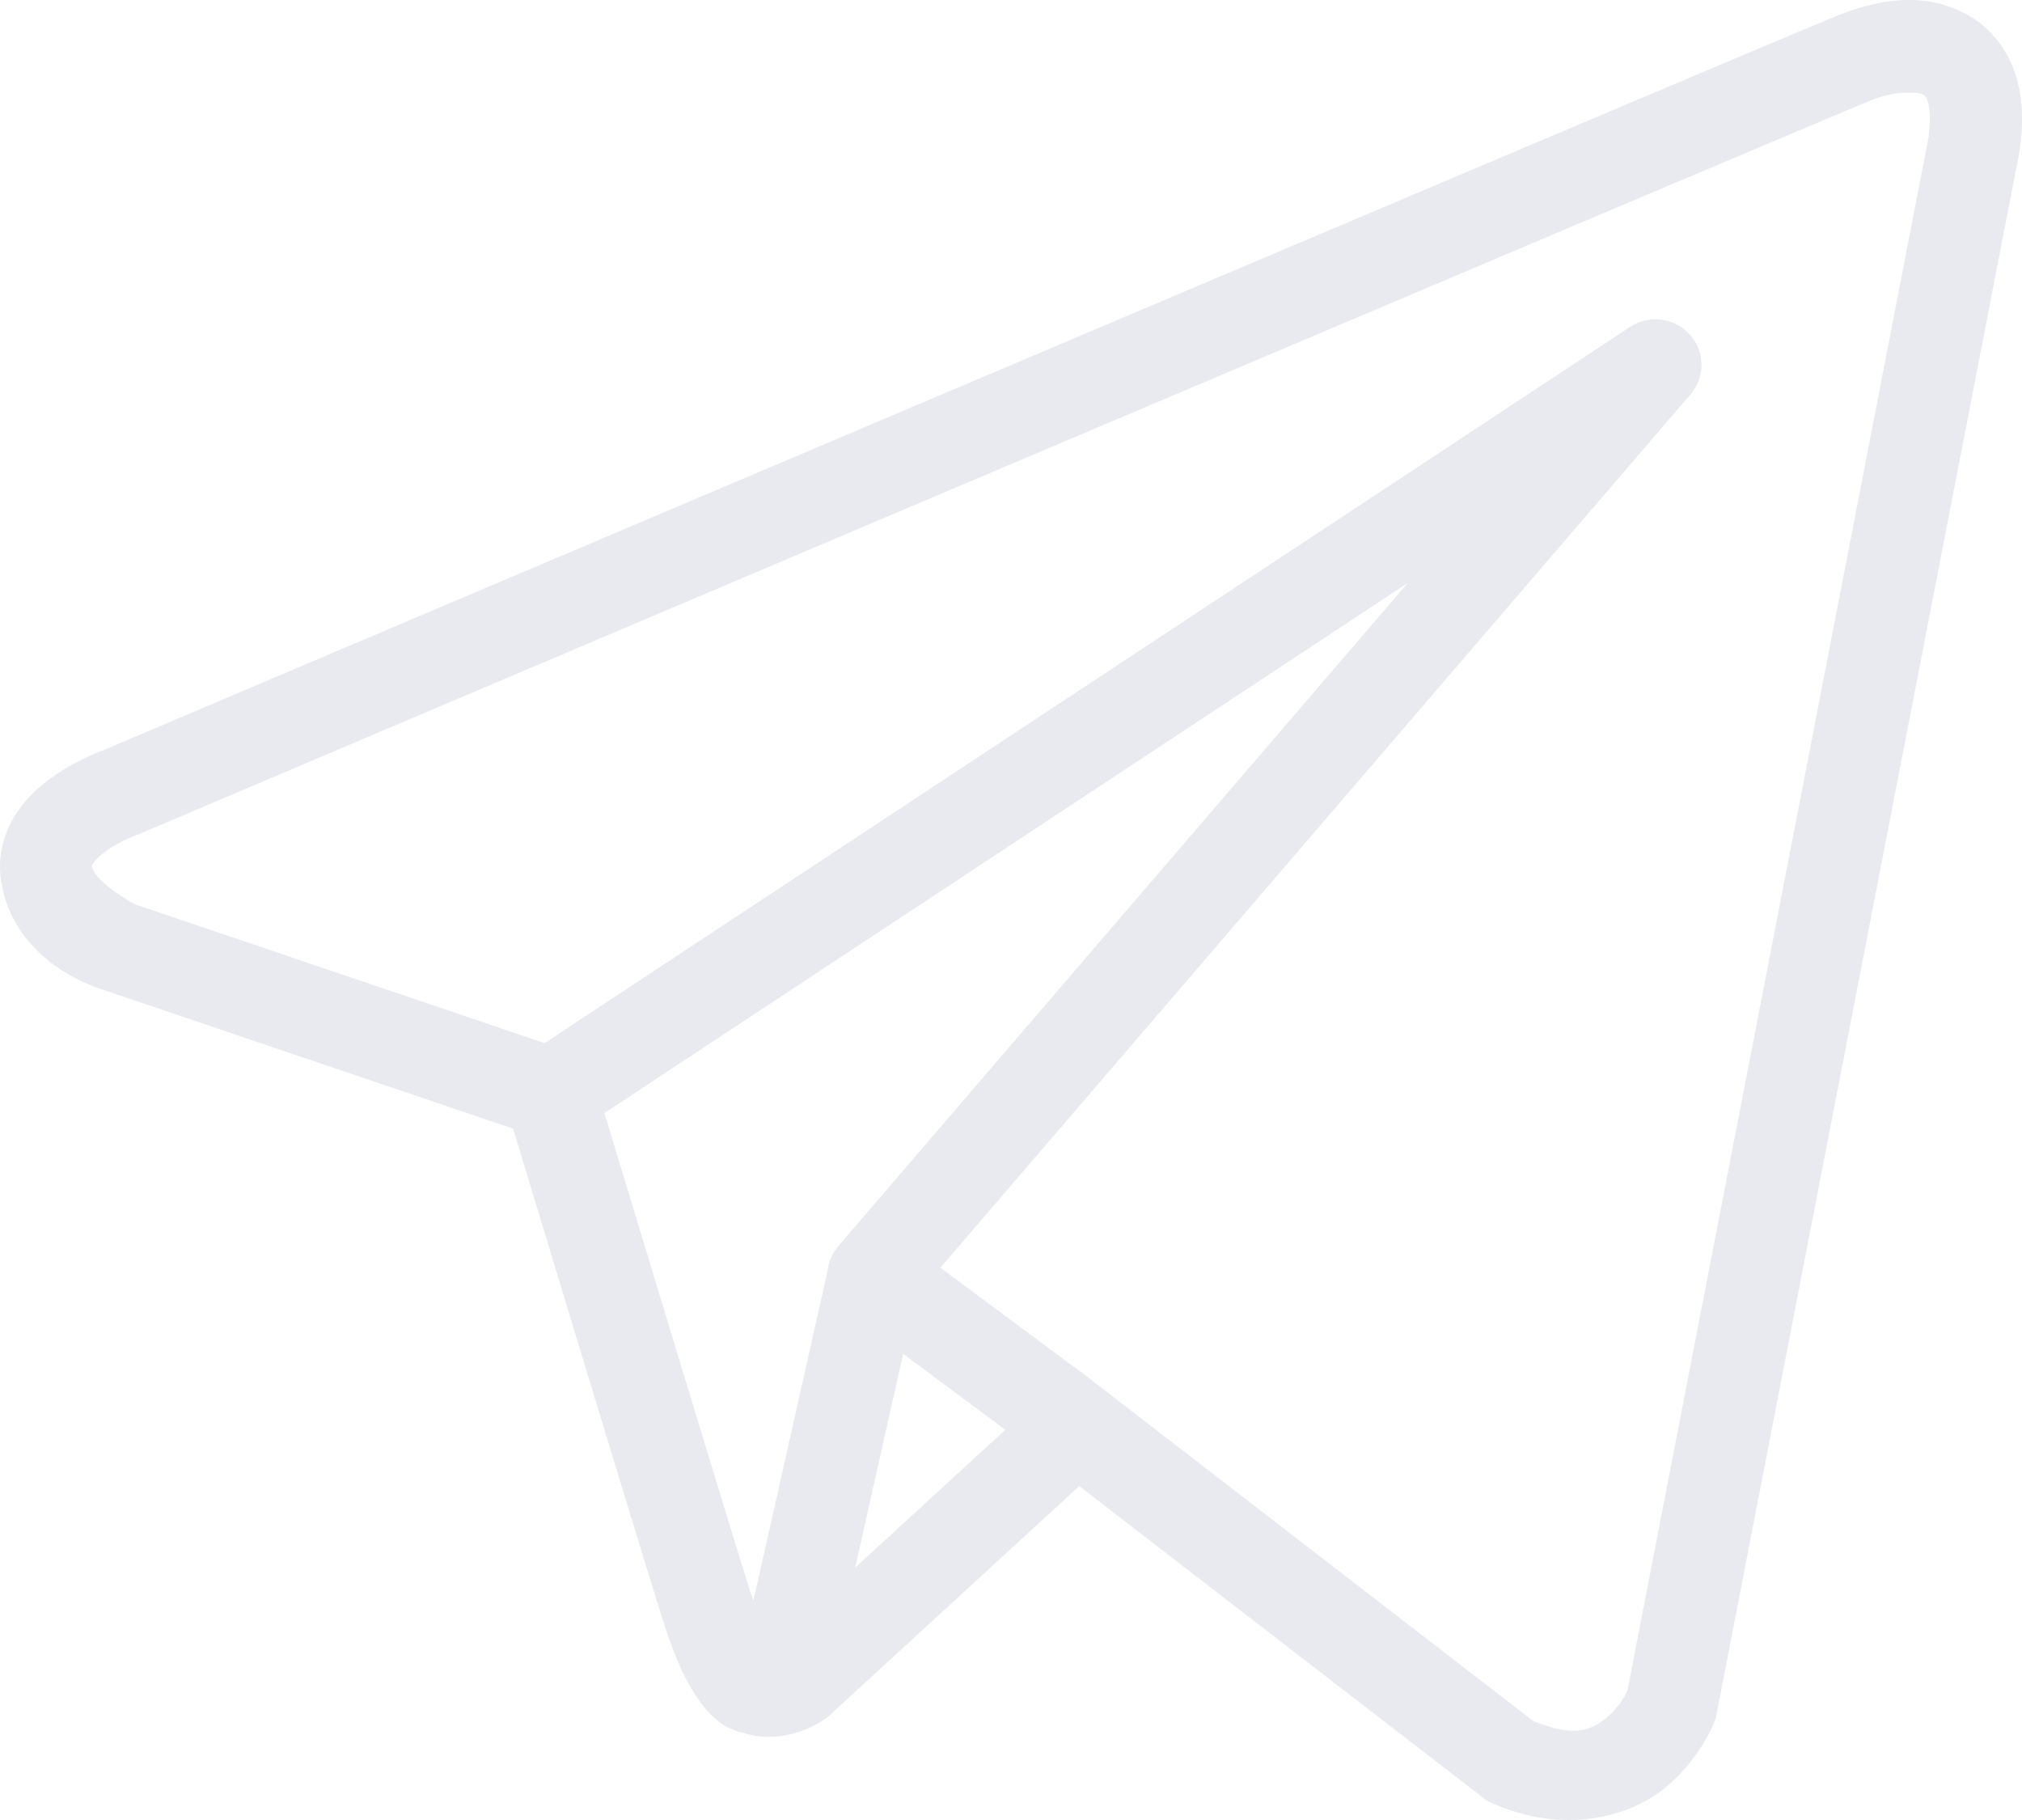 <svg width="50" height="45" viewBox="0 0 50 45" fill="none" xmlns="http://www.w3.org/2000/svg">
<path d="M47.05 0.003C46.496 0.027 45.957 0.18 45.471 0.373C44.99 0.564 42.219 1.734 38.128 3.465C34.037 5.196 28.719 7.45 23.448 9.685C12.904 14.155 2.544 18.554 2.544 18.554L2.619 18.525C2.619 18.525 1.994 18.732 1.36 19.169C1.043 19.388 0.702 19.67 0.423 20.081C0.144 20.493 -0.061 21.076 0.016 21.692C0.287 23.858 2.555 24.473 2.555 24.473L2.564 24.477L12.687 27.906C12.945 28.758 15.757 38.047 16.376 40.014C16.718 41.102 17.038 41.729 17.371 42.157C17.538 42.371 17.713 42.537 17.906 42.658C17.983 42.706 18.064 42.742 18.144 42.775H18.148C18.158 42.779 18.168 42.779 18.177 42.783L18.151 42.777C18.169 42.784 18.188 42.797 18.206 42.803C18.242 42.816 18.264 42.815 18.311 42.825C19.47 43.226 20.429 42.482 20.429 42.482L20.469 42.452L26.688 36.744L36.78 44.531L36.907 44.588C38.673 45.364 40.271 44.931 41.156 44.219C42.04 43.506 42.388 42.588 42.388 42.588L42.426 42.491L49.842 4.241C50.032 3.385 50.059 2.645 49.88 1.977C49.701 1.309 49.266 0.728 48.72 0.406C48.175 0.083 47.604 -0.021 47.05 0.003ZM47.11 2.291C47.335 2.281 47.502 2.306 47.554 2.337C47.607 2.369 47.63 2.364 47.681 2.553C47.731 2.741 47.759 3.138 47.621 3.76L47.616 3.773L40.243 41.801C40.225 41.839 40.072 42.191 39.721 42.474C39.363 42.762 38.965 42.987 37.908 42.548L26.872 34.031L26.561 33.79L26.555 33.796L23.254 31.345L41.802 9.751C41.944 9.586 42.035 9.383 42.064 9.167C42.092 8.952 42.057 8.732 41.963 8.536C41.868 8.34 41.718 8.175 41.53 8.061C41.343 7.948 41.126 7.89 40.907 7.896C40.692 7.902 40.483 7.967 40.305 8.085L13.467 25.791L3.328 22.356C3.328 22.356 2.321 21.802 2.273 21.415C2.27 21.394 2.258 21.413 2.311 21.336C2.363 21.259 2.494 21.129 2.659 21.015C2.989 20.788 3.366 20.65 3.366 20.65L3.403 20.637L3.441 20.622C3.441 20.622 13.802 16.223 24.345 11.753C29.616 9.518 34.933 7.266 39.023 5.535C43.112 3.805 46.067 2.56 46.317 2.461C46.602 2.348 46.885 2.302 47.11 2.291ZM34.81 14.415L20.745 30.792L20.738 30.798C20.716 30.824 20.695 30.852 20.676 30.88C20.654 30.91 20.633 30.942 20.614 30.974C20.535 31.107 20.484 31.254 20.465 31.407C20.465 31.41 20.465 31.413 20.465 31.416L18.633 39.57C18.602 39.482 18.581 39.45 18.548 39.346V39.344C17.966 37.493 15.313 28.733 14.946 27.521L34.81 14.415ZM22.333 33.475L24.86 35.352L21.147 38.759L22.333 33.475Z" fill="#E8EAEF"/>
</svg>
